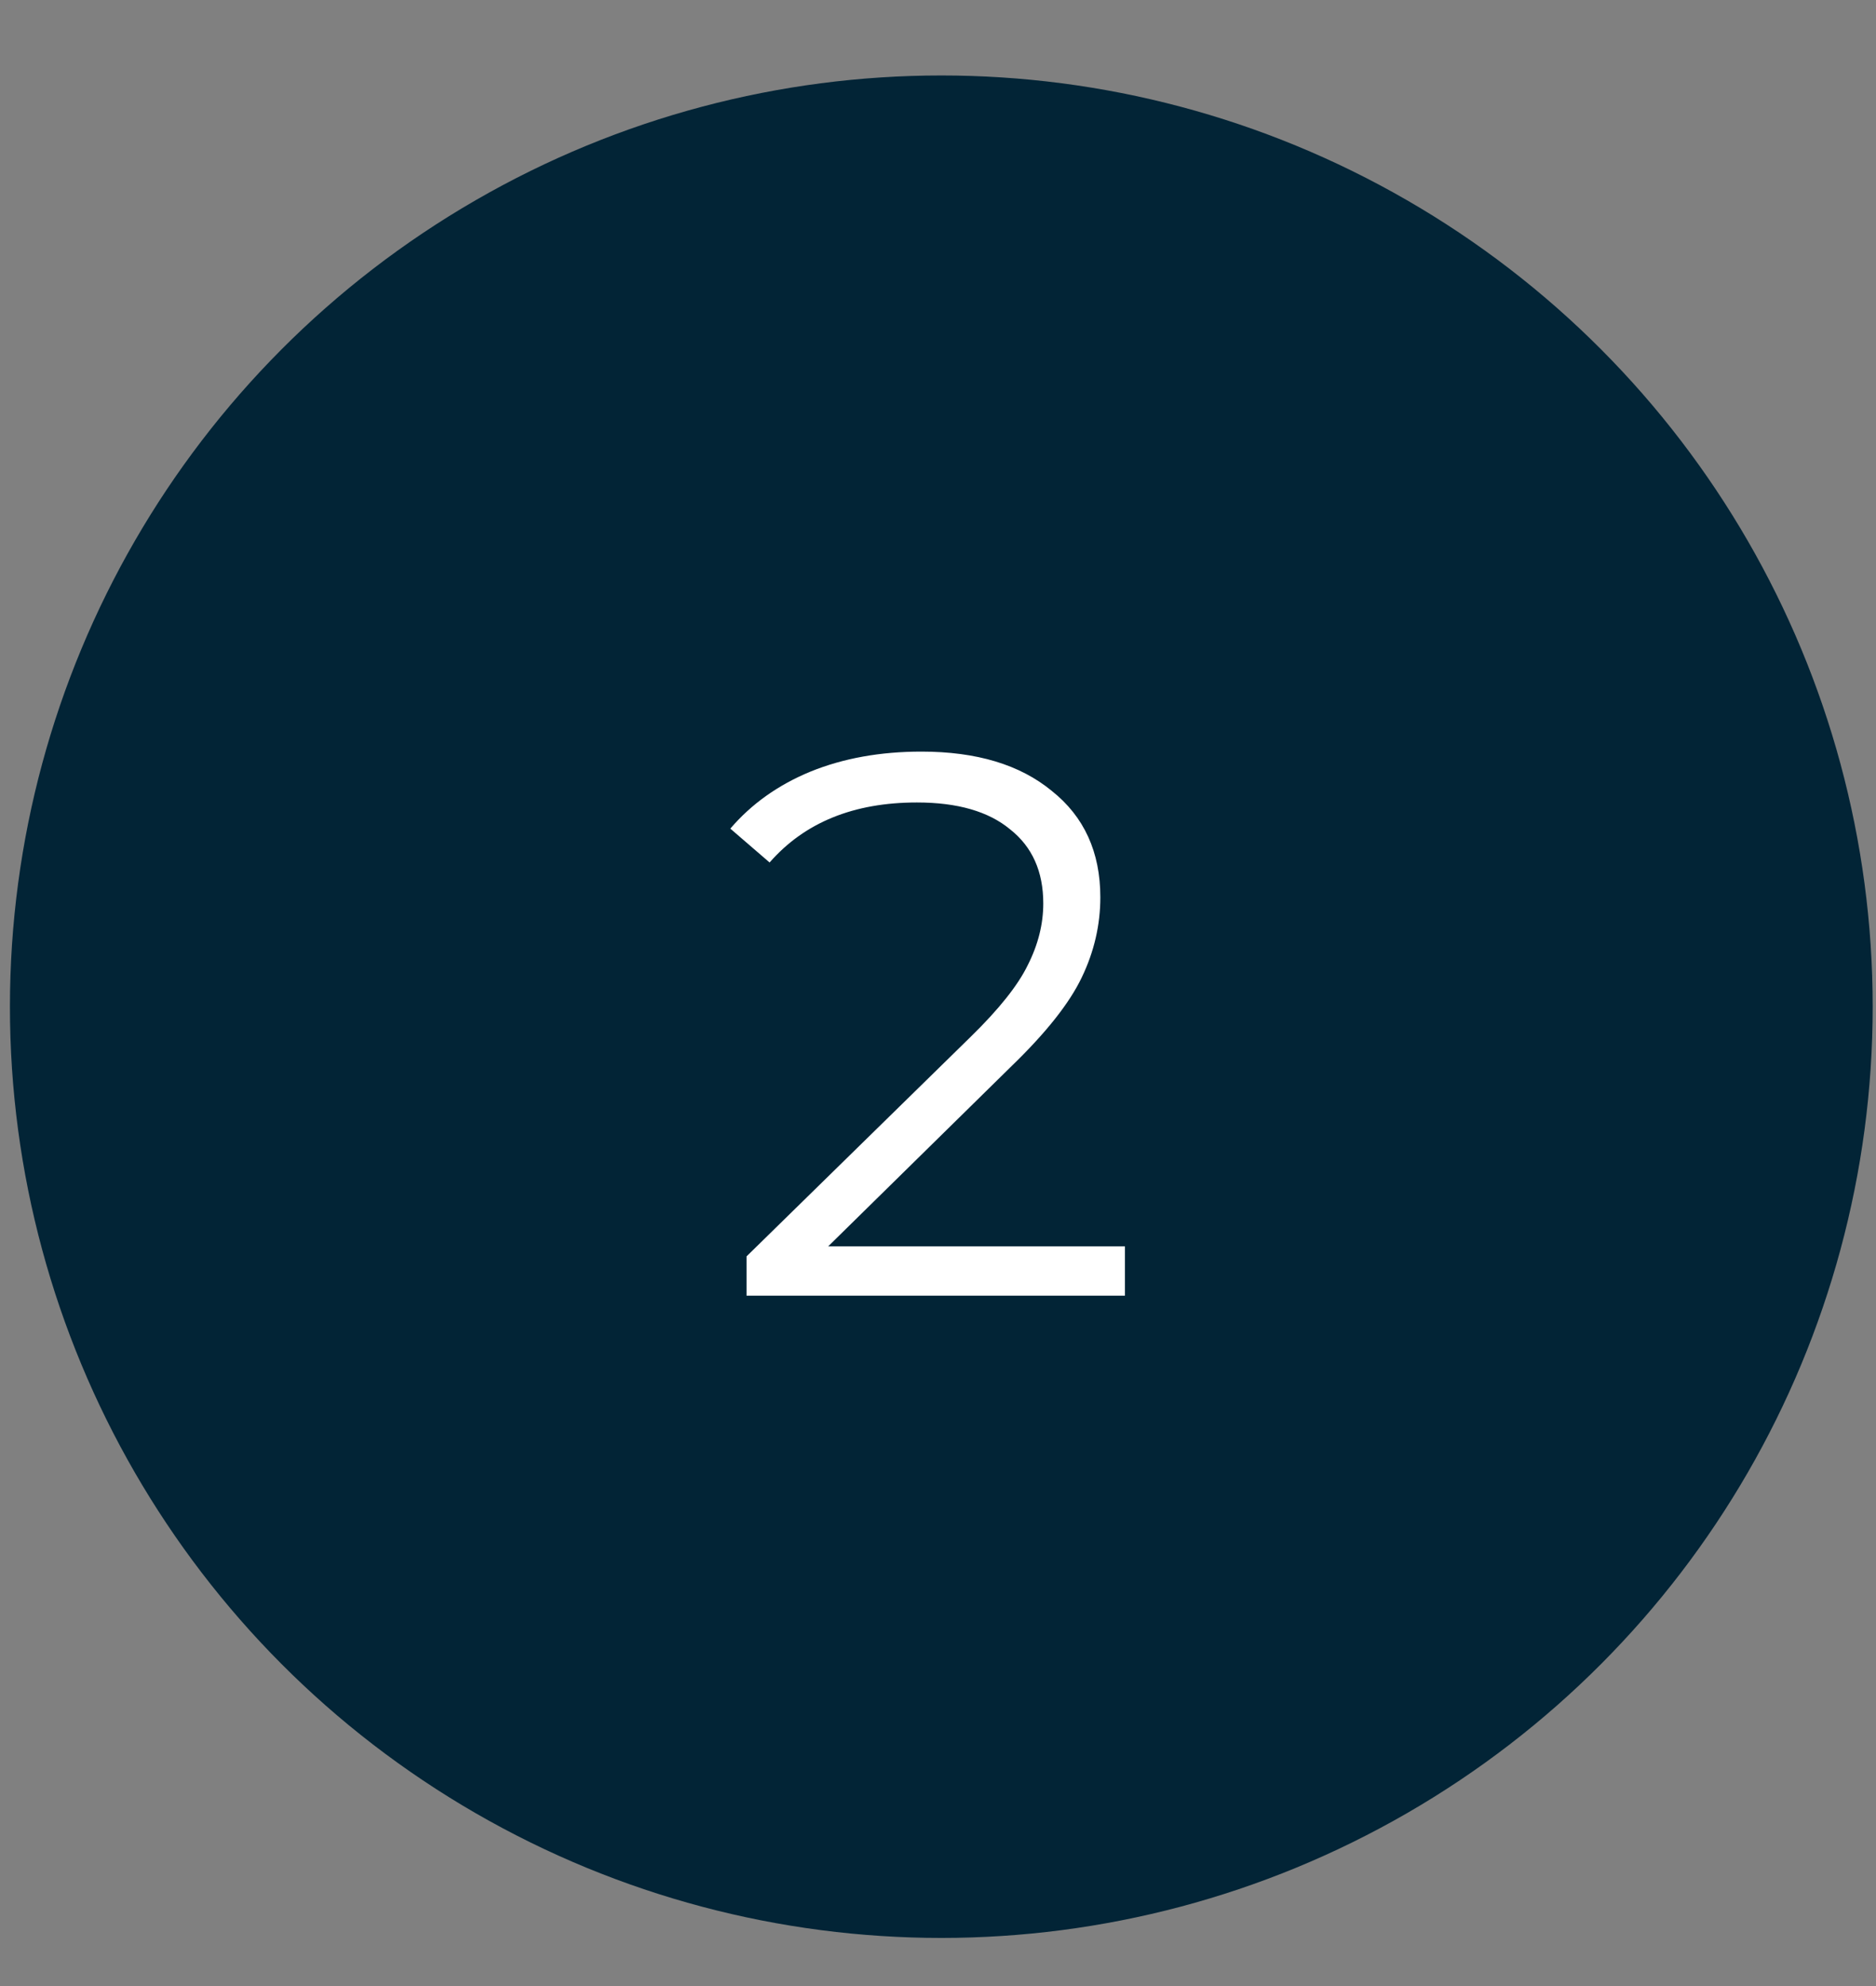 <?xml version="1.0" encoding="UTF-8"?> <svg xmlns="http://www.w3.org/2000/svg" width="17" height="18" viewBox="0 0 17 18" fill="none"><rect x="0" y="0" width="17" height="18" fill="#808080" stroke="none"/> <circle cx="8.53" cy="9.124" r="8.44" fill="#022436"></circle> <path d="M10.194 11.296V11.743H6.765V11.387L8.797 9.396C9.054 9.145 9.226 8.928 9.314 8.746C9.408 8.56 9.454 8.374 9.454 8.188C9.454 7.899 9.354 7.675 9.154 7.517C8.958 7.354 8.676 7.273 8.309 7.273C7.736 7.273 7.291 7.454 6.974 7.817L6.618 7.51C6.809 7.287 7.051 7.114 7.345 6.993C7.643 6.872 7.978 6.812 8.35 6.812C8.849 6.812 9.242 6.93 9.531 7.168C9.824 7.401 9.971 7.722 9.971 8.132C9.971 8.383 9.915 8.625 9.803 8.858C9.692 9.091 9.48 9.359 9.168 9.661L7.505 11.296H10.194Z" fill="white"></path> </svg> 